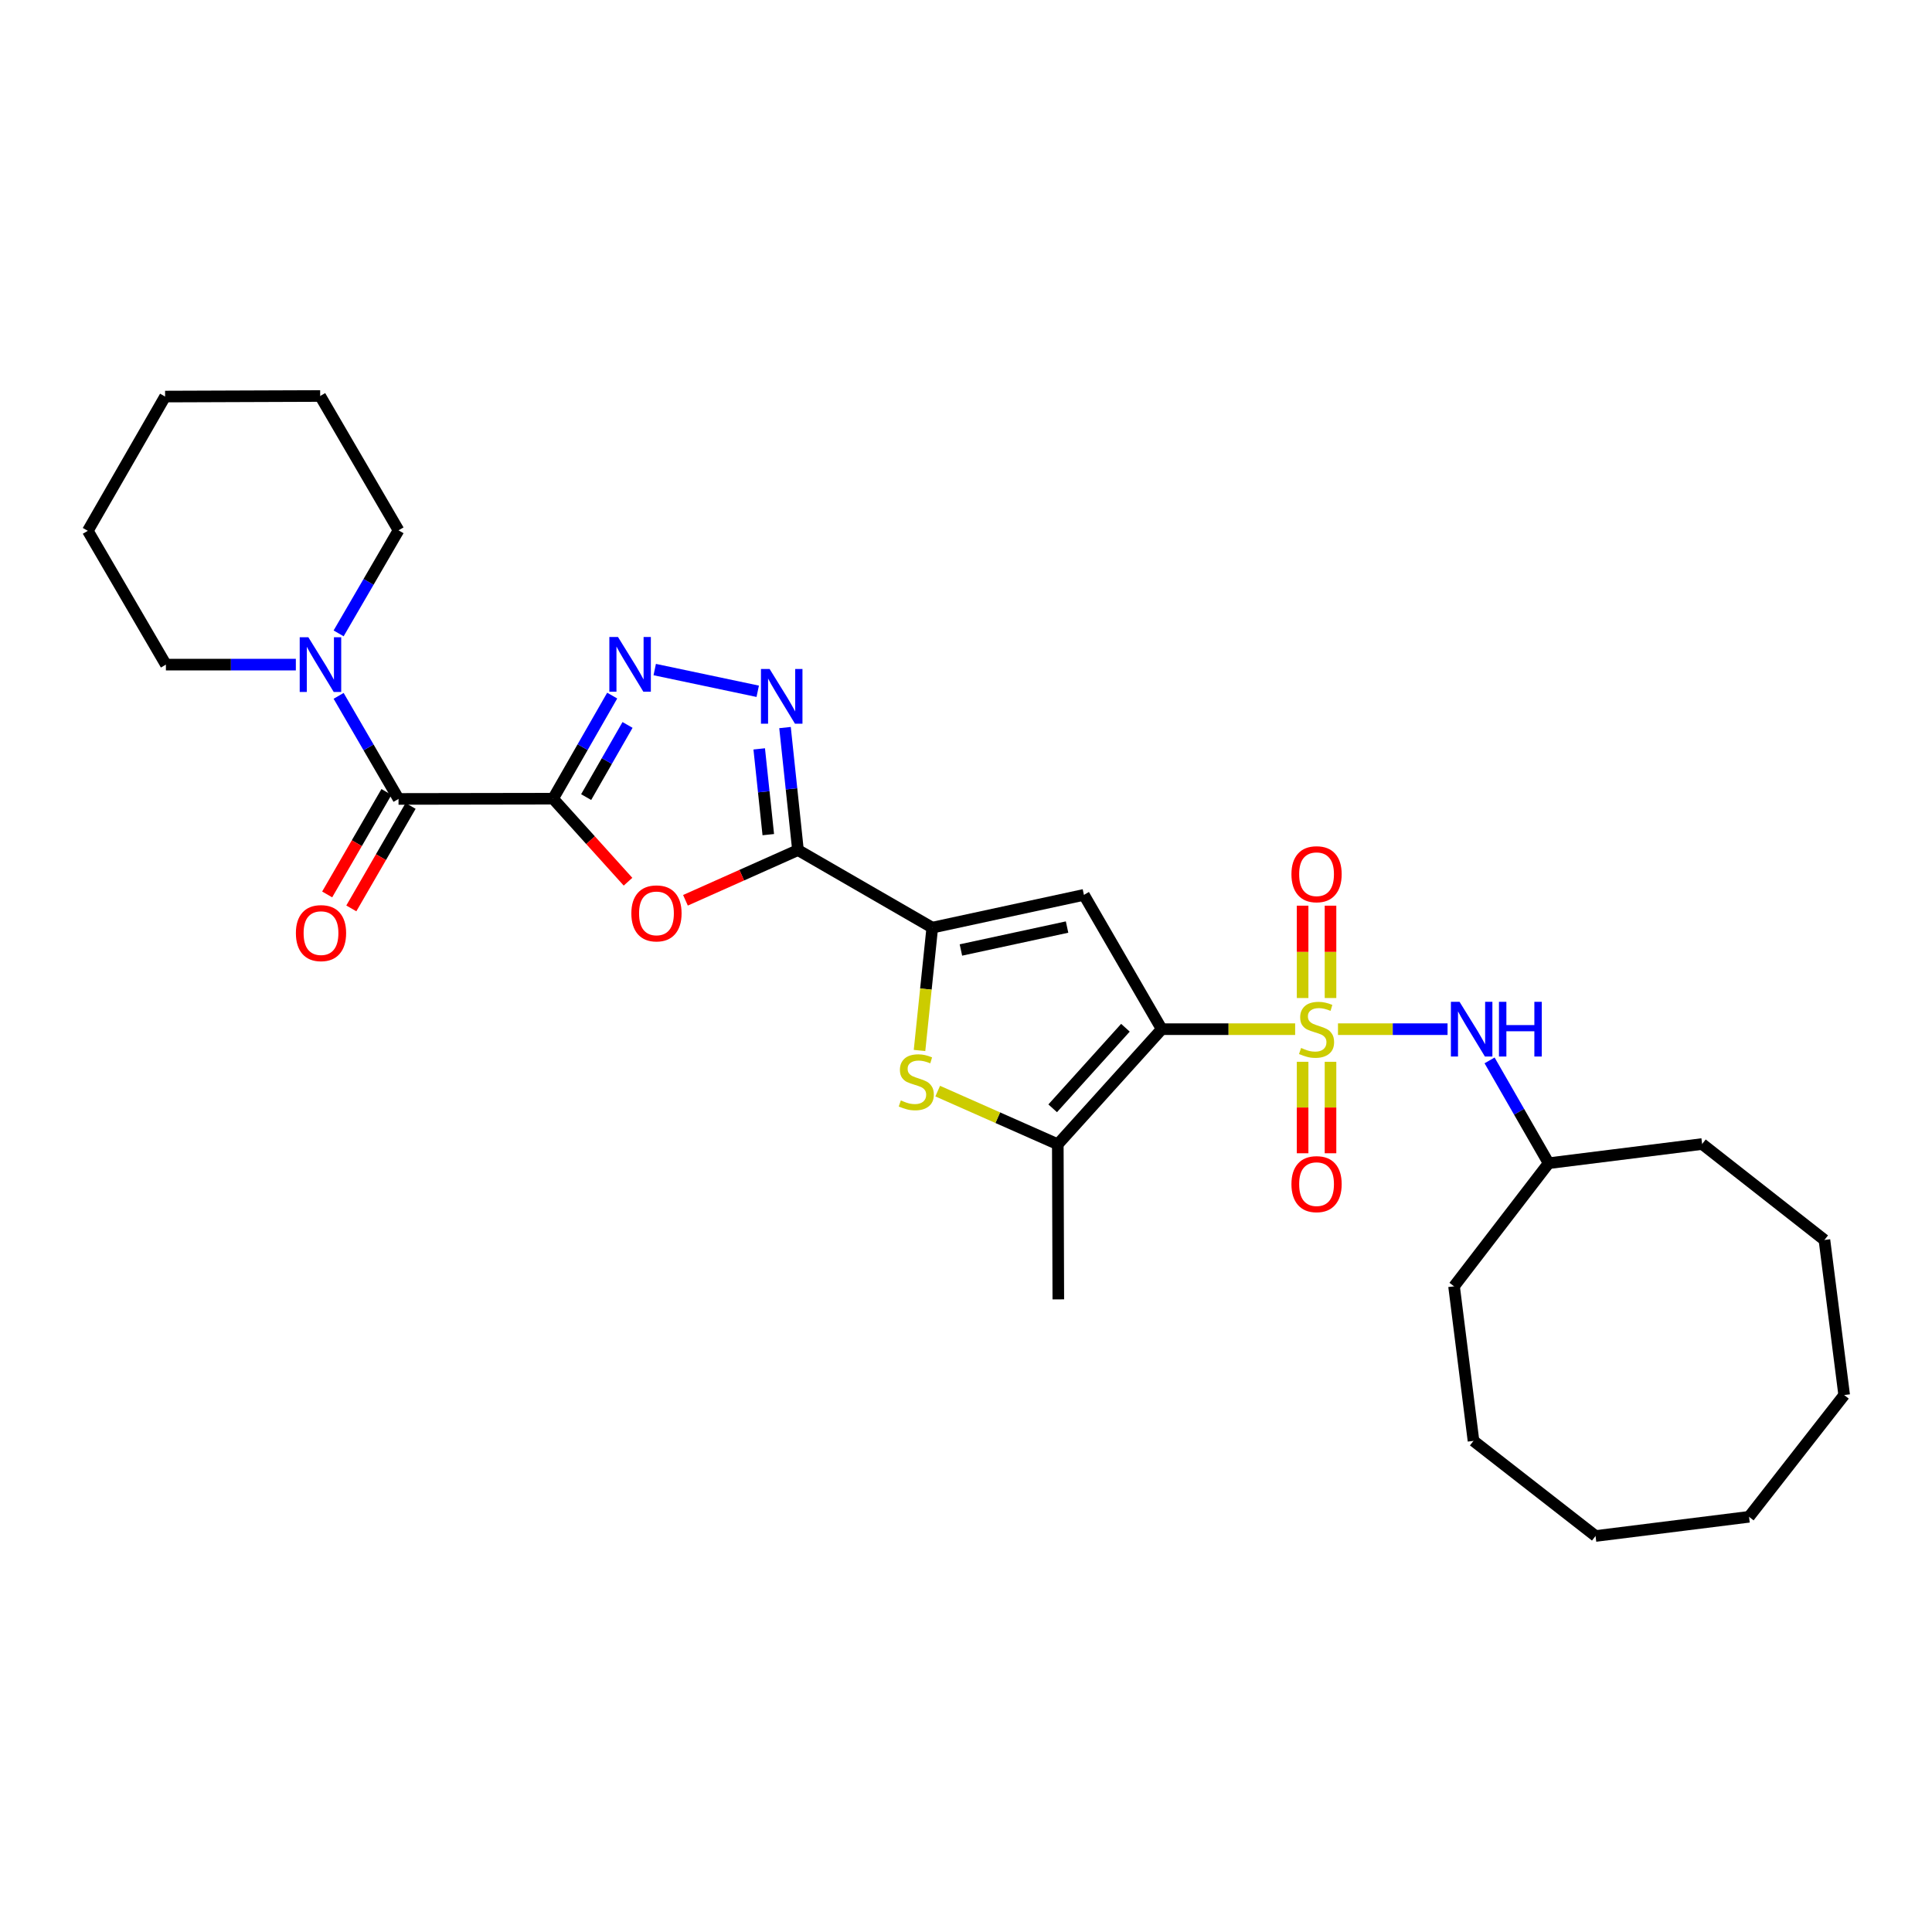 <?xml version='1.0' encoding='iso-8859-1'?>
<svg version='1.1' baseProfile='full'
              xmlns='http://www.w3.org/2000/svg'
                      xmlns:rdkit='http://www.rdkit.org/xml'
                      xmlns:xlink='http://www.w3.org/1999/xlink'
                  xml:space='preserve'
width='1000px' height='1000px' viewBox='0 0 1000 1000'>
<!-- END OF HEADER -->
<rect style='opacity:1.0;fill:#FFFFFF;stroke:none' width='1000' height='1000' x='0' y='0'> </rect>
<path class='bond-0' d='M 670.366,532.699 L 635.836,532.699' style='fill:none;fill-rule:evenodd;stroke:#CCCC00;stroke-width:6px;stroke-linecap:butt;stroke-linejoin:miter;stroke-opacity:1' />
<path class='bond-0' d='M 635.836,532.699 L 601.306,532.699' style='fill:none;fill-rule:evenodd;stroke:#000000;stroke-width:6px;stroke-linecap:butt;stroke-linejoin:miter;stroke-opacity:1' />
<path class='bond-11' d='M 692.536,532.699 L 720.893,532.699' style='fill:none;fill-rule:evenodd;stroke:#CCCC00;stroke-width:6px;stroke-linecap:butt;stroke-linejoin:miter;stroke-opacity:1' />
<path class='bond-11' d='M 720.893,532.699 L 749.251,532.699' style='fill:none;fill-rule:evenodd;stroke:#0000FF;stroke-width:6px;stroke-linecap:butt;stroke-linejoin:miter;stroke-opacity:1' />
<path class='bond-13' d='M 688.669,516.572 L 688.669,492.674' style='fill:none;fill-rule:evenodd;stroke:#CCCC00;stroke-width:6px;stroke-linecap:butt;stroke-linejoin:miter;stroke-opacity:1' />
<path class='bond-13' d='M 688.669,492.674 L 688.669,468.776' style='fill:none;fill-rule:evenodd;stroke:#FF0000;stroke-width:6px;stroke-linecap:butt;stroke-linejoin:miter;stroke-opacity:1' />
<path class='bond-13' d='M 674.229,516.572 L 674.229,492.674' style='fill:none;fill-rule:evenodd;stroke:#CCCC00;stroke-width:6px;stroke-linecap:butt;stroke-linejoin:miter;stroke-opacity:1' />
<path class='bond-13' d='M 674.229,492.674 L 674.229,468.776' style='fill:none;fill-rule:evenodd;stroke:#FF0000;stroke-width:6px;stroke-linecap:butt;stroke-linejoin:miter;stroke-opacity:1' />
<path class='bond-14' d='M 674.229,549.582 L 674.229,573.254' style='fill:none;fill-rule:evenodd;stroke:#CCCC00;stroke-width:6px;stroke-linecap:butt;stroke-linejoin:miter;stroke-opacity:1' />
<path class='bond-14' d='M 674.229,573.254 L 674.229,596.925' style='fill:none;fill-rule:evenodd;stroke:#FF0000;stroke-width:6px;stroke-linecap:butt;stroke-linejoin:miter;stroke-opacity:1' />
<path class='bond-14' d='M 688.669,549.582 L 688.669,573.254' style='fill:none;fill-rule:evenodd;stroke:#CCCC00;stroke-width:6px;stroke-linecap:butt;stroke-linejoin:miter;stroke-opacity:1' />
<path class='bond-14' d='M 688.669,573.254 L 688.669,596.925' style='fill:none;fill-rule:evenodd;stroke:#FF0000;stroke-width:6px;stroke-linecap:butt;stroke-linejoin:miter;stroke-opacity:1' />
<path class='bond-3' d='M 601.306,532.699 L 561.034,463.186' style='fill:none;fill-rule:evenodd;stroke:#000000;stroke-width:6px;stroke-linecap:butt;stroke-linejoin:miter;stroke-opacity:1' />
<path class='bond-8' d='M 601.306,532.699 L 547.516,592.273' style='fill:none;fill-rule:evenodd;stroke:#000000;stroke-width:6px;stroke-linecap:butt;stroke-linejoin:miter;stroke-opacity:1' />
<path class='bond-8' d='M 582.52,531.958 L 544.867,573.66' style='fill:none;fill-rule:evenodd;stroke:#000000;stroke-width:6px;stroke-linecap:butt;stroke-linejoin:miter;stroke-opacity:1' />
<path class='bond-1' d='M 286.277,413.399 L 305.668,434.883' style='fill:none;fill-rule:evenodd;stroke:#000000;stroke-width:6px;stroke-linecap:butt;stroke-linejoin:miter;stroke-opacity:1' />
<path class='bond-1' d='M 305.668,434.883 L 325.059,456.367' style='fill:none;fill-rule:evenodd;stroke:#FF0000;stroke-width:6px;stroke-linecap:butt;stroke-linejoin:miter;stroke-opacity:1' />
<path class='bond-10' d='M 286.277,413.399 L 206.278,413.527' style='fill:none;fill-rule:evenodd;stroke:#000000;stroke-width:6px;stroke-linecap:butt;stroke-linejoin:miter;stroke-opacity:1' />
<path class='bond-32' d='M 286.277,413.399 L 301.574,386.72' style='fill:none;fill-rule:evenodd;stroke:#000000;stroke-width:6px;stroke-linecap:butt;stroke-linejoin:miter;stroke-opacity:1' />
<path class='bond-32' d='M 301.574,386.72 L 316.872,360.041' style='fill:none;fill-rule:evenodd;stroke:#0000FF;stroke-width:6px;stroke-linecap:butt;stroke-linejoin:miter;stroke-opacity:1' />
<path class='bond-32' d='M 303.393,412.578 L 314.101,393.903' style='fill:none;fill-rule:evenodd;stroke:#000000;stroke-width:6px;stroke-linecap:butt;stroke-linejoin:miter;stroke-opacity:1' />
<path class='bond-32' d='M 314.101,393.903 L 324.81,375.227' style='fill:none;fill-rule:evenodd;stroke:#0000FF;stroke-width:6px;stroke-linecap:butt;stroke-linejoin:miter;stroke-opacity:1' />
<path class='bond-2' d='M 413.03,440.001 L 482.543,480.145' style='fill:none;fill-rule:evenodd;stroke:#000000;stroke-width:6px;stroke-linecap:butt;stroke-linejoin:miter;stroke-opacity:1' />
<path class='bond-5' d='M 413.03,440.001 L 383.91,452.995' style='fill:none;fill-rule:evenodd;stroke:#000000;stroke-width:6px;stroke-linecap:butt;stroke-linejoin:miter;stroke-opacity:1' />
<path class='bond-5' d='M 383.91,452.995 L 354.791,465.988' style='fill:none;fill-rule:evenodd;stroke:#FF0000;stroke-width:6px;stroke-linecap:butt;stroke-linejoin:miter;stroke-opacity:1' />
<path class='bond-7' d='M 413.03,440.001 L 409.677,408.294' style='fill:none;fill-rule:evenodd;stroke:#000000;stroke-width:6px;stroke-linecap:butt;stroke-linejoin:miter;stroke-opacity:1' />
<path class='bond-7' d='M 409.677,408.294 L 406.324,376.588' style='fill:none;fill-rule:evenodd;stroke:#0000FF;stroke-width:6px;stroke-linecap:butt;stroke-linejoin:miter;stroke-opacity:1' />
<path class='bond-7' d='M 397.664,432.008 L 395.317,409.813' style='fill:none;fill-rule:evenodd;stroke:#000000;stroke-width:6px;stroke-linecap:butt;stroke-linejoin:miter;stroke-opacity:1' />
<path class='bond-7' d='M 395.317,409.813 L 392.969,387.619' style='fill:none;fill-rule:evenodd;stroke:#0000FF;stroke-width:6px;stroke-linecap:butt;stroke-linejoin:miter;stroke-opacity:1' />
<path class='bond-4' d='M 561.034,463.186 L 482.543,480.145' style='fill:none;fill-rule:evenodd;stroke:#000000;stroke-width:6px;stroke-linecap:butt;stroke-linejoin:miter;stroke-opacity:1' />
<path class='bond-4' d='M 552.31,479.844 L 497.367,491.715' style='fill:none;fill-rule:evenodd;stroke:#000000;stroke-width:6px;stroke-linecap:butt;stroke-linejoin:miter;stroke-opacity:1' />
<path class='bond-30' d='M 482.543,480.145 L 479.244,511.938' style='fill:none;fill-rule:evenodd;stroke:#000000;stroke-width:6px;stroke-linecap:butt;stroke-linejoin:miter;stroke-opacity:1' />
<path class='bond-30' d='M 479.244,511.938 L 475.945,543.731' style='fill:none;fill-rule:evenodd;stroke:#CCCC00;stroke-width:6px;stroke-linecap:butt;stroke-linejoin:miter;stroke-opacity:1' />
<path class='bond-6' d='M 338.885,346.565 L 392.195,357.808' style='fill:none;fill-rule:evenodd;stroke:#0000FF;stroke-width:6px;stroke-linecap:butt;stroke-linejoin:miter;stroke-opacity:1' />
<path class='bond-9' d='M 547.516,592.273 L 516.436,578.516' style='fill:none;fill-rule:evenodd;stroke:#000000;stroke-width:6px;stroke-linecap:butt;stroke-linejoin:miter;stroke-opacity:1' />
<path class='bond-9' d='M 516.436,578.516 L 485.355,564.76' style='fill:none;fill-rule:evenodd;stroke:#CCCC00;stroke-width:6px;stroke-linecap:butt;stroke-linejoin:miter;stroke-opacity:1' />
<path class='bond-17' d='M 547.516,592.273 L 547.781,672.552' style='fill:none;fill-rule:evenodd;stroke:#000000;stroke-width:6px;stroke-linecap:butt;stroke-linejoin:miter;stroke-opacity:1' />
<path class='bond-12' d='M 206.278,413.527 L 190.773,386.852' style='fill:none;fill-rule:evenodd;stroke:#000000;stroke-width:6px;stroke-linecap:butt;stroke-linejoin:miter;stroke-opacity:1' />
<path class='bond-12' d='M 190.773,386.852 L 175.269,360.176' style='fill:none;fill-rule:evenodd;stroke:#0000FF;stroke-width:6px;stroke-linecap:butt;stroke-linejoin:miter;stroke-opacity:1' />
<path class='bond-15' d='M 200.029,409.912 L 184.686,436.435' style='fill:none;fill-rule:evenodd;stroke:#000000;stroke-width:6px;stroke-linecap:butt;stroke-linejoin:miter;stroke-opacity:1' />
<path class='bond-15' d='M 184.686,436.435 L 169.343,462.958' style='fill:none;fill-rule:evenodd;stroke:#FF0000;stroke-width:6px;stroke-linecap:butt;stroke-linejoin:miter;stroke-opacity:1' />
<path class='bond-15' d='M 212.528,417.143 L 197.185,443.665' style='fill:none;fill-rule:evenodd;stroke:#000000;stroke-width:6px;stroke-linecap:butt;stroke-linejoin:miter;stroke-opacity:1' />
<path class='bond-15' d='M 197.185,443.665 L 181.843,470.188' style='fill:none;fill-rule:evenodd;stroke:#FF0000;stroke-width:6px;stroke-linecap:butt;stroke-linejoin:miter;stroke-opacity:1' />
<path class='bond-16' d='M 771.004,548.859 L 786.29,575.468' style='fill:none;fill-rule:evenodd;stroke:#0000FF;stroke-width:6px;stroke-linecap:butt;stroke-linejoin:miter;stroke-opacity:1' />
<path class='bond-16' d='M 786.29,575.468 L 801.576,602.076' style='fill:none;fill-rule:evenodd;stroke:#000000;stroke-width:6px;stroke-linecap:butt;stroke-linejoin:miter;stroke-opacity:1' />
<path class='bond-18' d='M 153.13,344.006 L 119.5,344.006' style='fill:none;fill-rule:evenodd;stroke:#0000FF;stroke-width:6px;stroke-linecap:butt;stroke-linejoin:miter;stroke-opacity:1' />
<path class='bond-18' d='M 119.5,344.006 L 85.871,344.006' style='fill:none;fill-rule:evenodd;stroke:#000000;stroke-width:6px;stroke-linecap:butt;stroke-linejoin:miter;stroke-opacity:1' />
<path class='bond-19' d='M 175.27,327.836 L 190.774,301.164' style='fill:none;fill-rule:evenodd;stroke:#0000FF;stroke-width:6px;stroke-linecap:butt;stroke-linejoin:miter;stroke-opacity:1' />
<path class='bond-19' d='M 190.774,301.164 L 206.278,274.492' style='fill:none;fill-rule:evenodd;stroke:#000000;stroke-width:6px;stroke-linecap:butt;stroke-linejoin:miter;stroke-opacity:1' />
<path class='bond-20' d='M 801.576,602.076 L 881.021,592.145' style='fill:none;fill-rule:evenodd;stroke:#000000;stroke-width:6px;stroke-linecap:butt;stroke-linejoin:miter;stroke-opacity:1' />
<path class='bond-21' d='M 801.576,602.076 L 752.615,665.798' style='fill:none;fill-rule:evenodd;stroke:#000000;stroke-width:6px;stroke-linecap:butt;stroke-linejoin:miter;stroke-opacity:1' />
<path class='bond-22' d='M 85.871,344.006 L 45.455,274.757' style='fill:none;fill-rule:evenodd;stroke:#000000;stroke-width:6px;stroke-linecap:butt;stroke-linejoin:miter;stroke-opacity:1' />
<path class='bond-23' d='M 206.278,274.492 L 165.725,204.971' style='fill:none;fill-rule:evenodd;stroke:#000000;stroke-width:6px;stroke-linecap:butt;stroke-linejoin:miter;stroke-opacity:1' />
<path class='bond-24' d='M 881.021,592.145 L 944.325,641.803' style='fill:none;fill-rule:evenodd;stroke:#000000;stroke-width:6px;stroke-linecap:butt;stroke-linejoin:miter;stroke-opacity:1' />
<path class='bond-25' d='M 752.615,665.798 L 762.683,745.796' style='fill:none;fill-rule:evenodd;stroke:#000000;stroke-width:6px;stroke-linecap:butt;stroke-linejoin:miter;stroke-opacity:1' />
<path class='bond-33' d='M 45.455,274.757 L 85.454,205.259' style='fill:none;fill-rule:evenodd;stroke:#000000;stroke-width:6px;stroke-linecap:butt;stroke-linejoin:miter;stroke-opacity:1' />
<path class='bond-26' d='M 165.725,204.971 L 85.454,205.259' style='fill:none;fill-rule:evenodd;stroke:#000000;stroke-width:6px;stroke-linecap:butt;stroke-linejoin:miter;stroke-opacity:1' />
<path class='bond-29' d='M 944.325,641.803 L 954.545,722.074' style='fill:none;fill-rule:evenodd;stroke:#000000;stroke-width:6px;stroke-linecap:butt;stroke-linejoin:miter;stroke-opacity:1' />
<path class='bond-28' d='M 762.683,745.796 L 825.851,795.029' style='fill:none;fill-rule:evenodd;stroke:#000000;stroke-width:6px;stroke-linecap:butt;stroke-linejoin:miter;stroke-opacity:1' />
<path class='bond-27' d='M 905.296,785.098 L 825.851,795.029' style='fill:none;fill-rule:evenodd;stroke:#000000;stroke-width:6px;stroke-linecap:butt;stroke-linejoin:miter;stroke-opacity:1' />
<path class='bond-31' d='M 905.296,785.098 L 954.545,722.074' style='fill:none;fill-rule:evenodd;stroke:#000000;stroke-width:6px;stroke-linecap:butt;stroke-linejoin:miter;stroke-opacity:1' />
<path  class='atom-0' d='M 673.449 542.419
Q 673.769 542.539, 675.089 543.099
Q 676.409 543.659, 677.849 544.019
Q 679.329 544.339, 680.769 544.339
Q 683.449 544.339, 685.009 543.059
Q 686.569 541.739, 686.569 539.459
Q 686.569 537.899, 685.769 536.939
Q 685.009 535.979, 683.809 535.459
Q 682.609 534.939, 680.609 534.339
Q 678.089 533.579, 676.569 532.859
Q 675.089 532.139, 674.009 530.619
Q 672.969 529.099, 672.969 526.539
Q 672.969 522.979, 675.369 520.779
Q 677.809 518.579, 682.609 518.579
Q 685.889 518.579, 689.609 520.139
L 688.689 523.219
Q 685.289 521.819, 682.729 521.819
Q 679.969 521.819, 678.449 522.979
Q 676.929 524.099, 676.969 526.059
Q 676.969 527.579, 677.729 528.499
Q 678.529 529.419, 679.649 529.939
Q 680.809 530.459, 682.729 531.059
Q 685.289 531.859, 686.809 532.659
Q 688.329 533.459, 689.409 535.099
Q 690.529 536.699, 690.529 539.459
Q 690.529 543.379, 687.889 545.499
Q 685.289 547.579, 680.929 547.579
Q 678.409 547.579, 676.489 547.019
Q 674.609 546.499, 672.369 545.579
L 673.449 542.419
' fill='#CCCC00'/>
<path  class='atom-6' d='M 326.786 472.764
Q 326.786 465.964, 330.146 462.164
Q 333.506 458.364, 339.786 458.364
Q 346.066 458.364, 349.426 462.164
Q 352.786 465.964, 352.786 472.764
Q 352.786 479.644, 349.386 483.564
Q 345.986 487.444, 339.786 487.444
Q 333.546 487.444, 330.146 483.564
Q 326.786 479.684, 326.786 472.764
M 339.786 484.244
Q 344.106 484.244, 346.426 481.364
Q 348.786 478.444, 348.786 472.764
Q 348.786 467.204, 346.426 464.404
Q 344.106 461.564, 339.786 461.564
Q 335.466 461.564, 333.106 464.364
Q 330.786 467.164, 330.786 472.764
Q 330.786 478.484, 333.106 481.364
Q 335.466 484.244, 339.786 484.244
' fill='#FF0000'/>
<path  class='atom-7' d='M 319.88 329.717
L 329.16 344.717
Q 330.08 346.197, 331.56 348.877
Q 333.04 351.557, 333.12 351.717
L 333.12 329.717
L 336.88 329.717
L 336.88 358.037
L 333 358.037
L 323.04 341.637
Q 321.88 339.717, 320.64 337.517
Q 319.44 335.317, 319.08 334.637
L 319.08 358.037
L 315.4 358.037
L 315.4 329.717
L 319.88 329.717
' fill='#0000FF'/>
<path  class='atom-8' d='M 398.354 346.267
L 407.634 361.267
Q 408.554 362.747, 410.034 365.427
Q 411.514 368.107, 411.594 368.267
L 411.594 346.267
L 415.354 346.267
L 415.354 374.587
L 411.474 374.587
L 401.514 358.187
Q 400.354 356.267, 399.114 354.067
Q 397.914 351.867, 397.554 351.187
L 397.554 374.587
L 393.874 374.587
L 393.874 346.267
L 398.354 346.267
' fill='#0000FF'/>
<path  class='atom-10' d='M 466.272 569.575
Q 466.592 569.695, 467.912 570.255
Q 469.232 570.815, 470.672 571.175
Q 472.152 571.495, 473.592 571.495
Q 476.272 571.495, 477.832 570.215
Q 479.392 568.895, 479.392 566.615
Q 479.392 565.055, 478.592 564.095
Q 477.832 563.135, 476.632 562.615
Q 475.432 562.095, 473.432 561.495
Q 470.912 560.735, 469.392 560.015
Q 467.912 559.295, 466.832 557.775
Q 465.792 556.255, 465.792 553.695
Q 465.792 550.135, 468.192 547.935
Q 470.632 545.735, 475.432 545.735
Q 478.712 545.735, 482.432 547.295
L 481.512 550.375
Q 478.112 548.975, 475.552 548.975
Q 472.792 548.975, 471.272 550.135
Q 469.752 551.255, 469.792 553.215
Q 469.792 554.735, 470.552 555.655
Q 471.352 556.575, 472.472 557.095
Q 473.632 557.615, 475.552 558.215
Q 478.112 559.015, 479.632 559.815
Q 481.152 560.615, 482.232 562.255
Q 483.352 563.855, 483.352 566.615
Q 483.352 570.535, 480.712 572.655
Q 478.112 574.735, 473.752 574.735
Q 471.232 574.735, 469.312 574.175
Q 467.432 573.655, 465.192 572.735
L 466.272 569.575
' fill='#CCCC00'/>
<path  class='atom-12' d='M 755.461 518.539
L 764.741 533.539
Q 765.661 535.019, 767.141 537.699
Q 768.621 540.379, 768.701 540.539
L 768.701 518.539
L 772.461 518.539
L 772.461 546.859
L 768.581 546.859
L 758.621 530.459
Q 757.461 528.539, 756.221 526.339
Q 755.021 524.139, 754.661 523.459
L 754.661 546.859
L 750.981 546.859
L 750.981 518.539
L 755.461 518.539
' fill='#0000FF'/>
<path  class='atom-12' d='M 775.861 518.539
L 779.701 518.539
L 779.701 530.579
L 794.181 530.579
L 794.181 518.539
L 798.021 518.539
L 798.021 546.859
L 794.181 546.859
L 794.181 533.779
L 779.701 533.779
L 779.701 546.859
L 775.861 546.859
L 775.861 518.539
' fill='#0000FF'/>
<path  class='atom-13' d='M 159.61 329.846
L 168.89 344.846
Q 169.81 346.326, 171.29 349.006
Q 172.77 351.686, 172.85 351.846
L 172.85 329.846
L 176.61 329.846
L 176.61 358.166
L 172.73 358.166
L 162.77 341.766
Q 161.61 339.846, 160.37 337.646
Q 159.17 335.446, 158.81 334.766
L 158.81 358.166
L 155.13 358.166
L 155.13 329.846
L 159.61 329.846
' fill='#0000FF'/>
<path  class='atom-14' d='M 668.449 452.492
Q 668.449 445.692, 671.809 441.892
Q 675.169 438.092, 681.449 438.092
Q 687.729 438.092, 691.089 441.892
Q 694.449 445.692, 694.449 452.492
Q 694.449 459.372, 691.049 463.292
Q 687.649 467.172, 681.449 467.172
Q 675.209 467.172, 671.809 463.292
Q 668.449 459.412, 668.449 452.492
M 681.449 463.972
Q 685.769 463.972, 688.089 461.092
Q 690.449 458.172, 690.449 452.492
Q 690.449 446.932, 688.089 444.132
Q 685.769 441.292, 681.449 441.292
Q 677.129 441.292, 674.769 444.092
Q 672.449 446.892, 672.449 452.492
Q 672.449 458.212, 674.769 461.092
Q 677.129 463.972, 681.449 463.972
' fill='#FF0000'/>
<path  class='atom-15' d='M 668.449 612.906
Q 668.449 606.106, 671.809 602.306
Q 675.169 598.506, 681.449 598.506
Q 687.729 598.506, 691.089 602.306
Q 694.449 606.106, 694.449 612.906
Q 694.449 619.786, 691.049 623.706
Q 687.649 627.586, 681.449 627.586
Q 675.209 627.586, 671.809 623.706
Q 668.449 619.826, 668.449 612.906
M 681.449 624.386
Q 685.769 624.386, 688.089 621.506
Q 690.449 618.586, 690.449 612.906
Q 690.449 607.346, 688.089 604.546
Q 685.769 601.706, 681.449 601.706
Q 677.129 601.706, 674.769 604.506
Q 672.449 607.306, 672.449 612.906
Q 672.449 618.626, 674.769 621.506
Q 677.129 624.386, 681.449 624.386
' fill='#FF0000'/>
<path  class='atom-16' d='M 153.151 482.976
Q 153.151 476.176, 156.511 472.376
Q 159.871 468.576, 166.151 468.576
Q 172.431 468.576, 175.791 472.376
Q 179.151 476.176, 179.151 482.976
Q 179.151 489.856, 175.751 493.776
Q 172.351 497.656, 166.151 497.656
Q 159.911 497.656, 156.511 493.776
Q 153.151 489.896, 153.151 482.976
M 166.151 494.456
Q 170.471 494.456, 172.791 491.576
Q 175.151 488.656, 175.151 482.976
Q 175.151 477.416, 172.791 474.616
Q 170.471 471.776, 166.151 471.776
Q 161.831 471.776, 159.471 474.576
Q 157.151 477.376, 157.151 482.976
Q 157.151 488.696, 159.471 491.576
Q 161.831 494.456, 166.151 494.456
' fill='#FF0000'/>
</svg>
